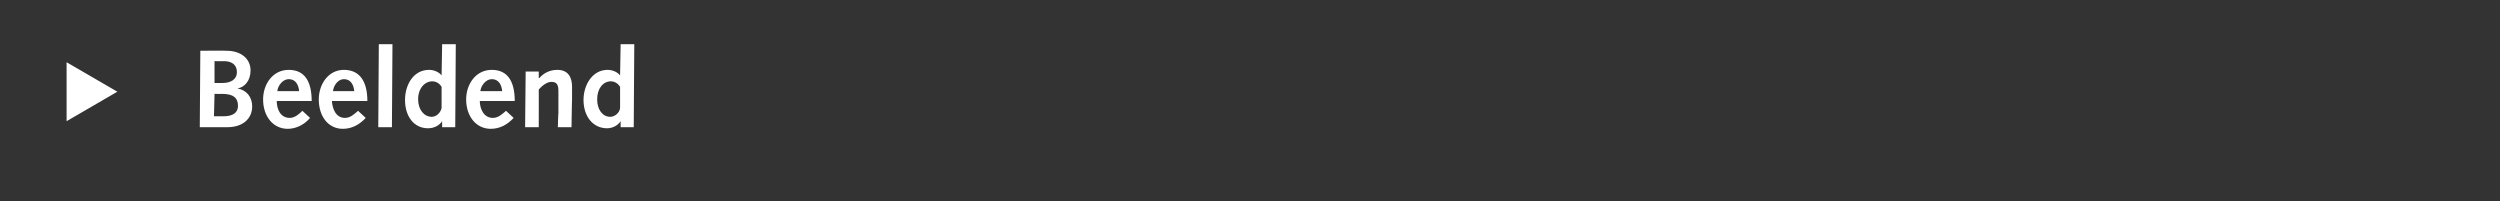 <?xml version="1.0" standalone="no"?><!DOCTYPE svg PUBLIC "-//W3C//DTD SVG 1.1//EN" "http://www.w3.org/Graphics/SVG/1.1/DTD/svg11.dtd"><svg xmlns="http://www.w3.org/2000/svg" version="1.1" width="458px" height="36.9px" viewBox="0 0 458 36.9"><rect x="0" y="0" width="458" height="36.9" fill="#333333" stroke="none"/>  <desc>Beeldend</desc>  <defs/>  <g id="Polygon65887">    <path d="M 12.2 22.2 L 12.2 11.4 L 21.5 16.8 L 12.2 22.2 Z M 36.7 9.3 C 36.7 9.3 41.54 9.25 41.5 9.3 C 44.2 9.3 45.9 10.8 45.9 12.9 C 45.9 14.8 44.8 16 43.5 16.2 C 43.5 16.2 43.5 16.2 43.5 16.2 C 45.2 16.5 46.2 17.8 46.2 19.5 C 46.2 21.8 44.4 23.3 41.7 23.3 C 41.72 23.3 36.6 23.3 36.6 23.3 L 36.7 9.3 Z M 41 21.3 C 42.7 21.3 43.6 20.6 43.6 19.4 C 43.6 17.9 42.7 17.2 40.7 17.2 C 40.75 17.21 39.3 17.2 39.3 17.2 L 39.2 21.3 C 39.2 21.3 41.01 21.31 41 21.3 Z M 40.8 15.2 C 42.2 15.2 43.4 14.6 43.4 13.2 C 43.4 11.9 42.5 11.2 41 11.2 C 40.99 11.24 39.3 11.2 39.3 11.2 L 39.3 15.2 C 39.3 15.2 40.85 15.22 40.8 15.2 Z M 50.7 18.5 C 50.7 19.9 51.3 21.6 53.1 21.6 C 54 21.6 54.8 20.9 55.4 20.3 C 55.4 20.3 56.8 21.6 56.8 21.6 C 55.8 22.8 54.3 23.6 52.7 23.6 C 50.1 23.6 48.2 21.4 48.2 18.2 C 48.2 15.5 49.9 12.8 52.9 12.8 C 55.8 12.8 57.1 14.9 57.1 18.5 C 57.1 18.5 50.7 18.5 50.7 18.5 Z M 54.8 16.7 C 54.7 15.6 54.2 14.5 52.9 14.5 C 51.8 14.5 50.9 15.7 50.8 16.7 C 50.8 16.7 54.8 16.7 54.8 16.7 Z M 60.8 18.5 C 60.9 19.9 61.5 21.6 63.2 21.6 C 64.2 21.6 64.9 20.9 65.6 20.3 C 65.6 20.3 67 21.6 67 21.6 C 65.9 22.8 64.5 23.6 62.8 23.6 C 60.2 23.6 58.4 21.4 58.4 18.2 C 58.4 15.5 60.1 12.8 63 12.8 C 65.9 12.8 67.3 14.9 67.3 18.5 C 67.3 18.5 60.8 18.5 60.8 18.5 Z M 64.9 16.7 C 64.8 15.6 64.3 14.5 63 14.5 C 61.9 14.5 61.1 15.7 61 16.7 C 61 16.7 64.9 16.7 64.9 16.7 Z M 69.4 8.1 L 71.9 8.1 L 71.8 23.3 L 69.3 23.3 L 69.4 8.1 Z M 81 22.2 C 81 22.2 80.98 22.18 81 22.2 C 80.5 23 79.5 23.5 78.4 23.5 C 75.9 23.5 74.2 21.4 74.2 18.3 C 74.2 15.6 75.7 12.8 78.6 12.8 C 79.4 12.8 80.3 13.1 80.9 13.8 C 80.88 13.8 80.9 13.8 80.9 13.8 L 81 8.1 L 83.5 8.1 L 83.4 23.3 L 81 23.3 L 81 22.2 Z M 80.9 15.9 C 80.6 15.4 80 14.9 79.2 14.9 C 77.8 14.9 76.6 16.2 76.6 18.2 C 76.6 20.1 77.7 21.4 79.1 21.4 C 79.9 21.4 80.7 20.7 80.9 19.8 C 80.9 19.8 80.9 15.9 80.9 15.9 Z M 87.9 18.5 C 87.9 19.9 88.6 21.6 90.3 21.6 C 91.3 21.6 92 20.9 92.7 20.3 C 92.7 20.3 94.1 21.6 94.1 21.6 C 93 22.8 91.6 23.6 89.9 23.6 C 87.3 23.6 85.4 21.4 85.4 18.2 C 85.4 15.5 87.1 12.8 90.1 12.8 C 93 12.8 94.3 14.9 94.3 18.5 C 94.3 18.5 87.9 18.5 87.9 18.5 Z M 92 16.7 C 91.9 15.6 91.4 14.5 90.1 14.5 C 89 14.5 88.1 15.7 88 16.7 C 88 16.7 92 16.7 92 16.7 Z M 96.3 13.1 L 98.7 13.1 L 98.7 14.3 C 98.7 14.3 98.77 14.31 98.8 14.3 C 99.6 13.4 100.7 12.8 102.1 12.8 C 104.2 12.8 104.8 14.3 104.8 15.9 C 104.8 16.9 104.8 17.5 104.8 18.2 C 104.78 18.16 104.7 23.3 104.7 23.3 L 102.2 23.3 C 102.2 23.3 102.26 20.74 102.3 20.7 C 102.3 19.2 102.3 17.9 102.3 16.7 C 102.3 15.5 102 15 101 15 C 100.2 15 99.3 15.7 98.7 16.4 C 98.71 16.36 98.7 23.3 98.7 23.3 L 96.2 23.3 L 96.3 13.1 Z M 113.7 22.2 C 113.7 22.2 113.71 22.18 113.7 22.2 C 113.2 23 112.2 23.5 111.2 23.5 C 108.7 23.5 106.9 21.4 106.9 18.3 C 106.9 15.6 108.5 12.8 111.3 12.8 C 112.1 12.8 113 13.1 113.6 13.8 C 113.61 13.8 113.6 13.8 113.6 13.8 L 113.7 8.1 L 116.2 8.1 L 116.1 23.3 L 113.7 23.3 L 113.7 22.2 Z M 113.6 15.9 C 113.3 15.4 112.7 14.9 111.9 14.9 C 110.5 14.9 109.4 16.2 109.4 18.2 C 109.4 20.1 110.4 21.4 111.8 21.4 C 112.6 21.4 113.5 20.7 113.6 19.8 C 113.6 19.8 113.6 15.9 113.6 15.9 Z " stroke="none" fill="#fff"/>  </g></svg>